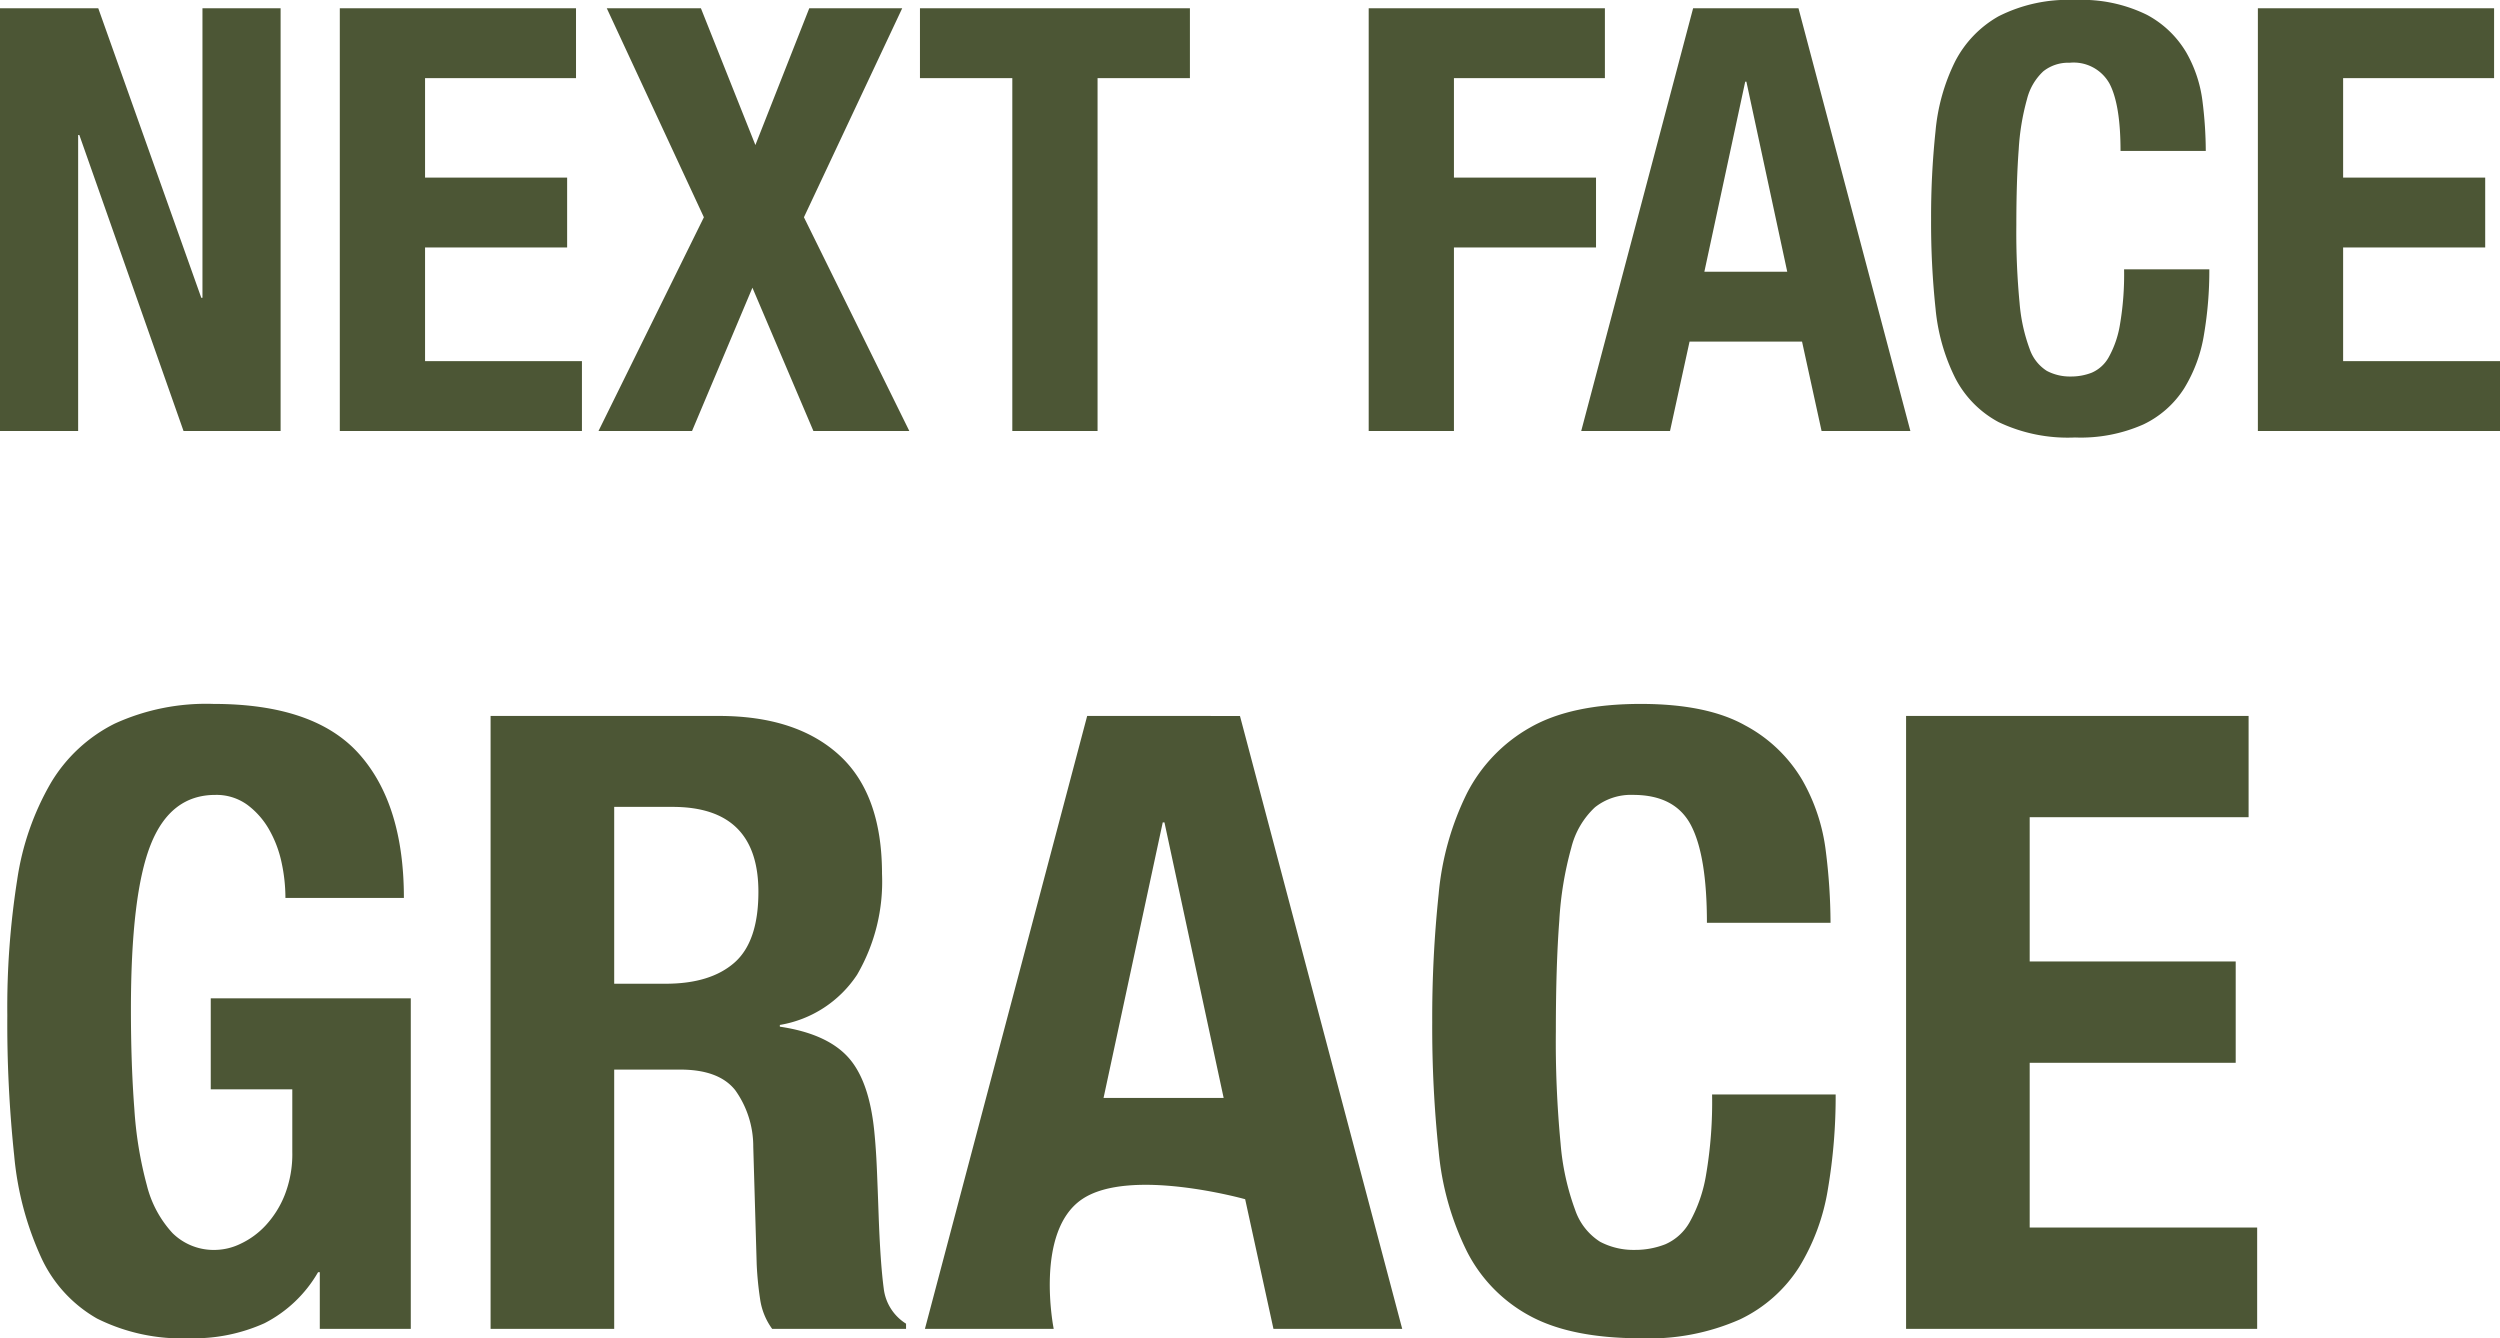 <svg xmlns="http://www.w3.org/2000/svg" width="253.38" height="135.637" viewBox="0 0 253.38 135.637">
  <g id="intro-catch" transform="translate(-242 -1626.32)">
    <path id="パス_40895" data-name="パス 40895" d="M31.929-43.674H43.935q0-9.483-4.524-14.573t-14.79-5.09a22.274,22.274,0,0,0-10,2,15.7,15.7,0,0,0-6.438,5.959A27.474,27.474,0,0,0,4.741-45.5a83.32,83.32,0,0,0-1,13.746,127.749,127.749,0,0,0,.7,14.225A31.566,31.566,0,0,0,7.178-7.221a13.68,13.68,0,0,0,5.655,6.177,19.2,19.2,0,0,0,9.352,2A17.471,17.471,0,0,0,29.8-.566a13.2,13.2,0,0,0,5.438-5.177h.174V0h9.222V-33.495H24.36v9.222h8.265v6.351a11.323,11.323,0,0,1-.783,4.394,9.9,9.9,0,0,1-1.958,3.089,8.215,8.215,0,0,1-2.523,1.827A6.08,6.08,0,0,1,24.882-8a5.945,5.945,0,0,1-4.394-1.7,11.1,11.1,0,0,1-2.61-4.872,39.069,39.069,0,0,1-1.261-7.7q-.348-4.524-.348-10.092,0-11.658,2-16.7T24.8-54.114a5.322,5.322,0,0,1,3.262,1,8.1,8.1,0,0,1,2.219,2.523,11.6,11.6,0,0,1,1.262,3.35A17,17,0,0,1,31.929-43.674ZM52.722-62.118V0H65.25V-26.274h6.7q3.915,0,5.568,2.088a9.8,9.8,0,0,1,1.827,5.742l.348,11.919A33.716,33.716,0,0,0,80.04-3a6.721,6.721,0,0,0,1.218,3H94.83V-.522a4.867,4.867,0,0,1-2.262-3.567q-.348-2.61-.522-7.569-.087-2.523-.174-4.568t-.261-3.785q-.522-5.22-2.7-7.569t-6.873-3.045V-30.8a11.683,11.683,0,0,0,7.83-5.09A18.734,18.734,0,0,0,92.394-46.11q0-8.091-4.35-12.05t-12.18-3.958ZM65.25-34.974V-52.9h5.916q8.7,0,8.7,8.613,0,5.046-2.436,7.178t-6.96,2.132ZM127.02-23.4l-6-27.927h-.174l-6,27.927Zm1.653-38.715L145.116,0h-13.05L129.2-13.137s-11.68-3.284-16.53,0S109.794,0,109.794,0H96.744l16.443-62.118ZM176-41.151h12.528a59.4,59.4,0,0,0-.479-7.264,19.141,19.141,0,0,0-2.393-7.221,14.79,14.79,0,0,0-5.785-5.524Q176-63.336,169.3-63.336q-7.047,0-11.223,2.392a16.07,16.07,0,0,0-6.395,6.655,28.822,28.822,0,0,0-2.871,10.222,119.974,119.974,0,0,0-.652,13.007,119.652,119.652,0,0,0,.652,13.05A28.753,28.753,0,0,0,151.684-7.83,15.262,15.262,0,0,0,158.079-1.3Q162.255.957,169.3.957A22.73,22.73,0,0,0,179.35-.957a14.477,14.477,0,0,0,6-5.307,21.668,21.668,0,0,0,2.915-7.917,56.089,56.089,0,0,0,.783-9.57H176.523a43.653,43.653,0,0,1-.609,8.134,14.715,14.715,0,0,1-1.653,4.785,5.236,5.236,0,0,1-2.48,2.262A8.35,8.35,0,0,1,168.693-8a7.27,7.27,0,0,1-3.523-.826,6.175,6.175,0,0,1-2.523-3.219,25.321,25.321,0,0,1-1.479-6.742,108.609,108.609,0,0,1-.479-11.4q0-6.612.348-11.179a34.885,34.885,0,0,1,1.218-7.4,8.365,8.365,0,0,1,2.392-4.089,5.865,5.865,0,0,1,3.872-1.261q4.263,0,5.872,3.089T176-41.151Zm54.9-20.967H196.185V0h35.583V-10.266H208.713v-16.7h20.88V-37.236h-20.88V-51.852H230.9Z" transform="translate(239 1761)" fill="#4c5635"/>
    <path id="パス_40896" data-name="パス 40896" d="M12.96-42.84H3V0h7.92V-30h.12L21.6,0h9.84V-42.84H23.52V-13.5H23.4Zm48.42,0H37.44V0H61.98V-7.08H46.08V-18.6h14.4v-7.08H46.08V-35.76h15.3Zm3.12,0,9.84,21.18L63.66,0h9.48l6.12-14.52L85.44,0h9.72L84.48-21.66l9.96-21.18H85.02L79.56-28.98,74.04-42.84Zm59.1,0H96.24v7.08h9.36V0h8.64V-35.76h9.36Zm18.12,0V0h8.64V-18.6h14.4v-7.08h-14.4V-35.76h15.3v-7.08Zm42.42,26.7L180-35.4h-.12l-4.14,19.26Zm1.14-26.7L196.62,0h-9l-1.98-9.06h-11.4L172.26,0h-9L174.6-42.84Zm32.64,14.46h8.64a40.966,40.966,0,0,0-.33-5.01,13.2,13.2,0,0,0-1.65-4.98,10.2,10.2,0,0,0-3.99-3.81,14.938,14.938,0,0,0-7.29-1.5,15.554,15.554,0,0,0-7.74,1.65,11.083,11.083,0,0,0-4.41,4.59,19.877,19.877,0,0,0-1.98,7.05,82.739,82.739,0,0,0-.45,8.97,82.517,82.517,0,0,0,.45,9,19.83,19.83,0,0,0,1.98,7.02,10.525,10.525,0,0,0,4.41,4.5A16.3,16.3,0,0,0,213.3.66a15.676,15.676,0,0,0,6.93-1.32,9.984,9.984,0,0,0,4.14-3.66,14.943,14.943,0,0,0,2.01-5.46,38.681,38.681,0,0,0,.54-6.6h-8.64a30.1,30.1,0,0,1-.42,5.61,10.148,10.148,0,0,1-1.14,3.3,3.611,3.611,0,0,1-1.71,1.56,5.759,5.759,0,0,1-2.13.39,5.014,5.014,0,0,1-2.43-.57,4.259,4.259,0,0,1-1.74-2.22,17.462,17.462,0,0,1-1.02-4.65,74.9,74.9,0,0,1-.33-7.86q0-4.56.24-7.71a24.059,24.059,0,0,1,.84-5.1,5.769,5.769,0,0,1,1.65-2.82,4.045,4.045,0,0,1,2.67-.87,4.152,4.152,0,0,1,4.05,2.13Q217.92-33.06,217.92-28.38Zm37.86-14.46H231.84V0h24.54V-7.08h-15.9V-18.6h14.4v-7.08h-14.4V-35.76h15.3Z" transform="translate(239 1670)" fill="#4c5635"/>
  </g>
</svg>
